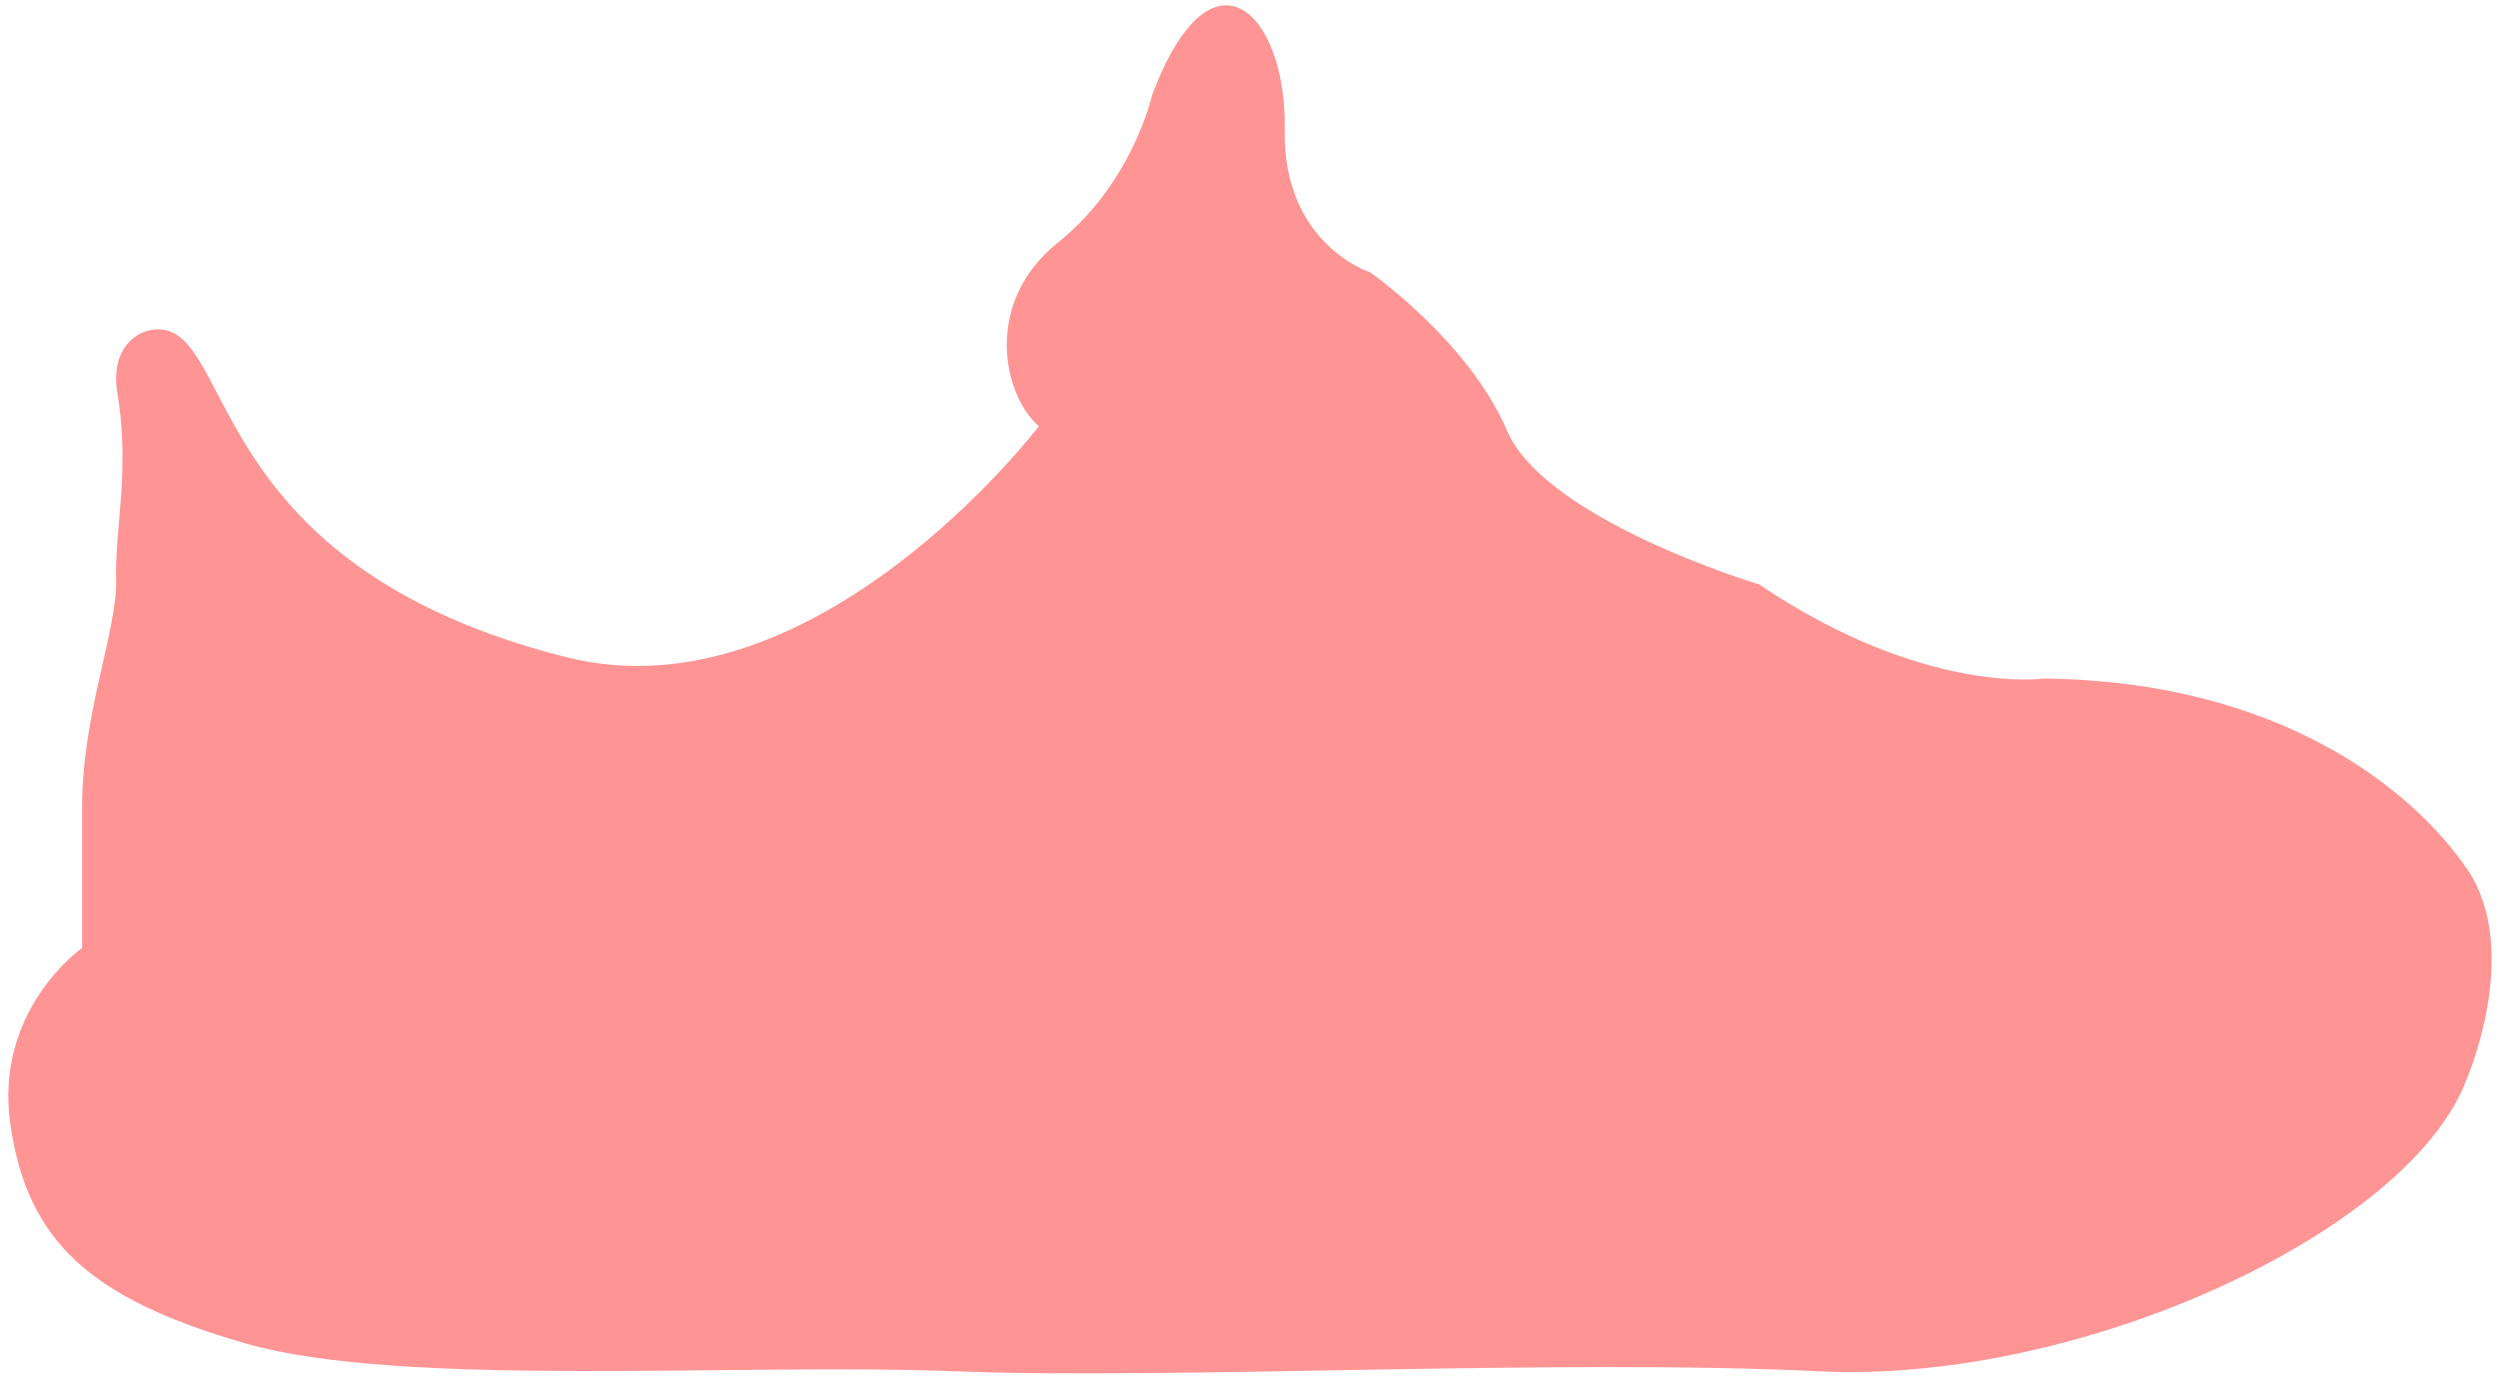 <?xml version="1.0" encoding="utf-8"?>
<!-- Generator: Adobe Illustrator 14.0.0, SVG Export Plug-In . SVG Version: 6.00 Build 43363)  -->
<!DOCTYPE svg PUBLIC "-//W3C//DTD SVG 1.1//EN" "http://www.w3.org/Graphics/SVG/1.1/DTD/svg11.dtd">
<svg version="1.1" id="Layer_1" xmlns="http://www.w3.org/2000/svg" xmlns:xlink="http://www.w3.org/1999/xlink" x="0px" y="0px"
	 width="136px" height="75px" viewBox="0 0 136 75" enable-background="new 0 0 136 75" xml:space="preserve">
<g id="Layer_2_1_">
	<g id="Layer_2_2_">
		<g id="_x31__2_">
			<path fill="#FF9494" d="M9.164,18.003c-1.279-0.407-3.239,0.62-2.777,3.385c0.697,4.187-0.141,7.327-0.07,10.118
				c0.071,2.791-1.85,7.327-1.85,12.387c0,5.062,0,7.676,0,7.676s-4.828,3.373-3.896,9.654c0.93,6.279,4.303,9.42,12.793,11.862
				c8.489,2.442,26.864,1.047,38.612,1.513c11.746,0.465,32.682-0.697,46.985,0c14.309,0.697,32.219-7.677,35.241-15.934
				c0,0,3.022-6.979,0-11.398c-3.022-4.418-10.353-10.232-23.028-10.351c0,0-6.514,0.93-15.469-5.118c0,0-11.631-3.489-13.725-8.374
				c-2.094-4.885-7.443-8.606-7.443-8.606s-4.77-1.513-4.651-7.793c0.116-6.281-3.953-10.467-7.211-1.861
				c0,0-1.046,4.769-5.117,8.025c-4.069,3.257-3.023,8.258-1.047,10.002c0,0-12.16,15.972-25.703,12.562
				C11.949,31.002,12.699,19.127,9.164,18.003z"/>
		</g>
	</g>
</g>
<g id="Layer_1_2_" display="none">
	<g id="Layer_2" display="inline">
		<g id="_x31__1_">
			<path fill="#FFFFB2" d="M105.189,35.752C91.646,39.162,79.486,23.19,79.486,23.19c1.977-1.744,3.021-6.745-1.047-10.002
				c-4.071-3.256-5.117-8.025-5.117-8.025c-3.258-8.606-7.327-4.42-7.211,1.861c0.117,6.28-4.651,7.793-4.651,7.793
				s-5.351,3.721-7.444,8.606c-2.093,4.885-13.724,8.374-13.724,8.374c-8.955,6.048-15.469,5.118-15.469,5.118
				C12.146,37.032,4.818,42.846,1.795,47.266s0,11.398,0,11.398c3.023,8.257,20.934,16.631,35.241,15.934
				c14.304-0.697,35.239,0.465,46.985,0c11.748-0.466,30.123,0.93,38.611-1.513c8.49-2.442,11.863-5.583,12.793-11.862
				c0.934-6.281-3.896-9.654-3.896-9.654s0-2.614,0-7.676c0-5.06-1.92-9.596-1.85-12.387s-0.768-5.931-0.07-10.118
				c0.463-2.765-1.498-3.792-2.776-3.385C123.299,19.127,124.049,31.002,105.189,35.752z"/>
		</g>
	</g>
	<g id="Layer_3_4_" display="inline">
		<g id="_x32__3_">
			<g>
				<path fill="#383434" d="M18.713,38.658c0,0,27.217,18.144,45.941,16.632c18.725-1.513,2.209-17.562-0.582-18.26
					c0,0,7.462,15.247-19.133,9.174C22.668,41.119,18.713,38.658,18.713,38.658z"/>
				<path fill="none" stroke="#383434" stroke-width="0.642" d="M134.594,57.609c0,0-3.763,7.683-23.186,8.264
					c-11.166,0.334-23.539,1.227-50.768-3.141c-3.06-0.49-12.3-1.491-12.3-1.491"/>
				<path fill="#383434" d="M1.596,53.105l2.869-2.004c0,0,6.805,4.947,14.713,4.275c7.909-0.671,34.543-1.137,28.264,8.75
					c-6.28,9.887-9.771,5.466-20.354,3.141C16.504,64.943,2.859,65.415,1.074,56.165L1.596,53.105z"/>
				<path fill="#383434" d="M0.451,61.895c0,0,4.592,10.765,21.918,10.655c17.326-0.108,30.48-0.104,35.829,0.001
					c5.348,0.106,7.702,2.159,7.702,2.159H37.236c0,0-20.58,0.085-23.873-1.626S2.383,70.705,0.451,61.895z"/>
				<path fill="#383434" d="M57.984,22.978c-0.721,0.44-1.102,0.431-1.291,0.352c-0.104-0.096-0.182-0.141-0.182-0.141
					s-12.306,12.912-31.104,3.439c-4.327-2.181-12.88-9.929-17.356-8.631l-0.432,0.354c-3.738,3.244,3.127,4.17,5.744,9.055
					c2.617,4.885,10.554,10.396,21.633,10.467c13.619,0.088,24.859-15.965,29.619-13.879C69.375,26.079,66.018,18.073,57.984,22.978
					z"/>
			</g>
		</g>
	</g>
	<g id="Layer_1_1_" display="inline">
		<g id="_x31_">
			<path fill="#FFFFB2" d="M9.163,18.003c-1.28-0.407-3.239,0.62-2.778,3.385c0.697,4.187-0.141,7.327-0.07,10.118
				c0.071,2.791-1.849,7.327-1.849,12.387c0,5.062,0,7.676,0,7.676s-4.827,3.373-3.896,9.654c0.93,6.279,4.303,9.42,12.793,11.862
				c8.49,2.442,26.866,1.047,38.613,1.513c11.746,0.465,32.682-0.697,46.986,0c14.308,0.697,32.218-7.677,35.241-15.934
				c0,0,3.023-6.979,0-11.398c-3.023-4.418-10.352-10.231-23.028-10.351c0,0-6.514,0.93-15.469-5.118c0,0-11.631-3.489-13.724-8.374
				c-2.094-4.885-7.444-8.606-7.444-8.606s-4.769-1.513-4.651-7.793c0.116-6.281-3.954-10.467-7.211-1.861
				c0,0-1.046,4.769-5.118,8.025c-4.07,3.257-3.023,8.258-1.046,10.002c0,0-12.161,15.972-25.704,12.562
				C11.949,31.002,12.699,19.127,9.163,18.003z"/>
		</g>
		<g id="_x32_">
			<g>
				<path fill="#383434" d="M18.713,38.658c0,0,27.216,18.144,45.941,16.632c18.725-1.513,2.209-17.562-0.582-18.26
					c0,0,7.462,15.247-19.133,9.174C22.668,41.119,18.713,38.658,18.713,38.658z"/>
				<path fill="none" stroke="#383434" stroke-width="0.642" d="M134.594,57.609c0,0-3.763,7.683-23.186,8.264
					c-11.166,0.334-23.539,1.227-50.768-3.141c-3.059-0.49-12.299-1.491-12.299-1.491"/>
				<path fill="#383434" d="M1.596,53.105l2.87-2.004c0,0,6.804,4.946,14.712,4.274c7.909-0.671,34.543-1.137,28.263,8.75
					c-6.28,9.888-9.77,5.466-20.354,3.142C16.504,64.943,2.859,65.415,1.074,56.165L1.596,53.105z"/>
				<path fill="#383434" d="M0.451,61.895c0,0,4.592,10.766,21.918,10.655c17.326-0.108,30.481-0.104,35.829,0.001
					c5.348,0.106,14.866,1.068,20.749,0.854s15.398,1.03,15.398,1.03L65.9,74.71H37.236c0,0-20.58,0.085-23.873-1.626
					S2.383,70.705,0.451,61.895z"/>
				<path fill="#383434" d="M57.984,22.978c-0.721,0.44-1.1,0.431-1.291,0.352c-0.102-0.096-0.181-0.141-0.181-0.141l-2.855,1.939
					c0,0-9.451,10.973-28.25,1.5c-4.327-2.181-12.88-9.929-17.356-8.631l-0.432,0.354c-3.738,3.244,3.127,4.17,5.744,9.055
					c2.617,4.885,10.554,10.396,21.633,10.467c13.619,0.088,24.86-15.965,29.619-13.879C69.375,26.079,66.018,18.073,57.984,22.978z
					"/>
			</g>
		</g>
		<g id="Layer_3">
			<g>
				<path fill="none" stroke="#383434" stroke-width="0.642" d="M34.562,35.266c0,0,0.227,1.662,2.019,1.445
					c13.524-1.631,16.214-0.7,23.048-8.556c6.834-7.858,15.4-4.92,15.4-4.92"/>
				<path fill="none" stroke="#383434" stroke-width="0.214" d="M37.628,66.491c0,0-5.001-11.88-20.47-15.892
					C6.338,47.793,6.604,42.73,6.604,42.73"/>
				<path fill="none" stroke="#383434" stroke-width="0.214" d="M34.562,35.265c0,0-1.354,4.635,2.367,6.844
					c3.723,2.209,15.702,0.699,20.354,9.305c4.652,8.607,12.826,12.436,12.826,12.436"/>
				<path fill="none" stroke="#383434" stroke-width="0.214" d="M42.861,54.611c0,0,2.56-4.127,5.467,0
					c4.797,6.811,11.518,10.562,11.518,10.562"/>
				<path fill="none" stroke="#383434" stroke-width="0.214" d="M31.988,36.226c-3.779,10.399,2.15,6.815,7.268,13.909
					c5.118,7.094,15.361,15.566,15.361,15.566"/>
				<path fill="none" stroke="#383434" stroke-width="0.214" stroke-linecap="round" d="M125.939,36.225
					c1.771,0,3.541-3.899,3.541-3.899"/>
				<path fill="none" stroke="#383434" stroke-width="0.214" stroke-linecap="round" d="M81.875,38.186
					c14.439,10.885,26.632,4.943,26.632,4.943"/>
				<path fill="none" stroke="#383434" stroke-width="0.214" stroke-linecap="round" d="M82.624,36.711
					c0-3.422,3.245-6.021,3.245-6.021"/>
				<path fill="none" stroke="#383434" stroke-width="0.214" stroke-linecap="round" d="M129.37,26.335
					c-0.163,4.041-1.078,3.316-8.563,11.851c-7.486,8.533-15.08,8.9-25.615,13.229C84.657,55.744,82.625,62.12,82.625,62.12"/>
				<path fill="none" stroke="#383434" stroke-width="0.214" stroke-linecap="round" d="M88.611,61.009
					c0.041-3.432,4.031-7.469,11.445-9.594c7.416-2.124,17.684-7.187,17.684-7.187"/>
				<path fill="none" stroke="#383434" stroke-width="0.214" stroke-linecap="round" d="M66.184,5.76
					c-0.078,0.634,0.933-7.337,3.356-3.344c2.425,3.993,2.995,7.13,7.7,12.62c4.707,5.49,0,8.271,0,8.271"/>
				<path fill="none" stroke="#383434" stroke-width="0.214" stroke-linecap="round" d="M127.711,42.273
					c-1.865-1.605-0.486-4.462-0.486-4.462"/>
				<path fill="none" stroke="#383434" stroke-width="0.214" stroke-linecap="round" d="M20.271,65.701
					c-8.555-0.621-17.754-9.524-17.754-9.524"/>
				<path fill="none" stroke="#383434" stroke-width="0.214" stroke-linecap="round" d="M33.318,46.516
					c-3.85-2.281-3.635-4.35-3.635-4.35"/>
				<path fill="none" stroke="#383434" stroke-width="0.107" stroke-linecap="round" d="M43.426,43.693
					c3.689,1.957,14.648,9.084,14.648,9.084"/>
				<path fill="none" stroke="#383434" stroke-width="0.107" stroke-linecap="round" d="M64.189,64.658
					c-10.414-2.319-13.607-16.667-13.607-16.667"/>
				<path fill="none" stroke="#383434" stroke-width="0.107" stroke-linecap="round" d="M35.645,50.17
					c-7.943-3.439-7.143-8.703-7.143-8.703"/>
				<path fill="none" stroke="#383434" stroke-width="0.107" stroke-linecap="round" d="M15.645,62.207
					c5.854,4.425,19.705,4.271,19.705,4.271"/>
			</g>
		</g>
	</g>
</g>
<g id="Layer_3_2_" display="none">
	<g id="Layer_1_3_" display="inline">
		<g id="_x31__3_" display="none">
			<path display="inline" fill="#FFFFB2" d="M105.189,35.752C91.646,39.162,79.486,23.19,79.486,23.19
				c1.977-1.744,3.022-6.745-1.047-10.002c-4.071-3.256-5.117-8.025-5.117-8.025c-3.258-8.606-7.327-4.42-7.211,1.861
				c0.117,6.28-4.651,7.793-4.651,7.793s-5.351,3.721-7.444,8.606c-2.093,4.885-13.724,8.374-13.724,8.374
				c-8.955,6.048-15.469,5.118-15.469,5.118C12.146,37.033,4.818,42.848,1.795,47.266c-3.023,4.42,0,11.398,0,11.398
				c3.023,8.257,20.934,16.631,35.241,15.934c14.304-0.697,35.239,0.465,46.985,0c11.748-0.466,30.123,0.93,38.612-1.513
				c8.49-2.442,11.863-5.583,12.793-11.862c0.933-6.281-3.896-9.654-3.896-9.654s0-2.614,0-7.676c0-5.06-1.92-9.596-1.85-12.387
				s-0.768-5.931-0.07-10.118c0.462-2.765-1.498-3.792-2.777-3.385C123.299,19.127,124.049,31.002,105.189,35.752z"/>
		</g>
		<g id="_x32__1_" display="none">
			<g display="inline">
				<path fill="#383434" d="M91.059,46.204c-26.595,6.073-19.133-9.174-19.133-9.174c-2.791,0.698-19.307,16.747-0.582,18.26
					c18.725,1.512,45.941-16.632,45.941-16.632S113.33,41.119,91.059,46.204z"/>
				<path fill="none" stroke="#383434" stroke-width="0.642" d="M87.657,61.241c0,0-9.24,1.001-12.3,1.491
					C48.129,67.1,35.756,66.207,24.59,65.873C5.167,65.292,1.404,57.609,1.404,57.609"/>
				<path fill="#383434" d="M134.924,56.165c-1.785,9.25-15.43,8.778-26.013,11.103c-10.584,2.325-14.074,6.746-20.354-3.141
					c-6.279-9.887,20.354-9.421,28.264-8.75c7.908,0.672,14.713-4.275,14.713-4.275l2.869,2.004L134.924,56.165z"/>
				<path fill="#383434" d="M122.635,73.084c-3.293,1.711-23.873,1.626-23.873,1.626H70.098l-28.445-0.274
					c0,0,9.516-1.244,15.398-1.03c5.883,0.215,15.401-0.747,20.749-0.854c5.349-0.105,18.503-0.109,35.829-0.001
					c17.326,0.109,21.918-10.655,21.918-10.655C133.615,70.705,125.928,71.373,122.635,73.084z"/>
				<path fill="#383434" d="M71.383,23.994c4.76-2.086,16,13.967,29.619,13.879c11.079-0.071,19.016-5.582,21.633-10.467
					c2.617-4.885,9.482-5.812,5.744-9.055l-0.432-0.354c-4.477-1.298-13.029,6.45-17.356,8.631c-18.799,9.473-28.25-1.5-28.25-1.5
					l-2.854-1.939c0,0-0.078,0.045-0.182,0.141c-0.189,0.079-0.57,0.088-1.291-0.352C69.98,18.073,66.623,26.079,71.383,23.994z"/>
			</g>
		</g>
		<g id="Layer_3_3_">
			<g>
				<path fill="none" stroke="#383434" stroke-width="0.642" d="M60.969,23.235c0,0,8.566-2.938,15.4,4.92
					c6.834,7.855,9.523,6.925,23.048,8.556c1.792,0.217,2.019-1.445,2.019-1.445"/>
				<path fill="none" stroke="#383434" stroke-width="0.214" d="M129.395,42.73c0,0,0.267,5.062-10.555,7.869
					c-15.469,4.012-20.47,15.892-20.47,15.892"/>
				<path fill="none" stroke="#383434" stroke-width="0.214" d="M65.889,63.85c0,0,8.173-3.828,12.826-12.436
					c4.652-8.605,16.631-7.096,20.354-9.305s2.367-6.844,2.367-6.844"/>
				<path fill="none" stroke="#383434" stroke-width="0.214" d="M76.152,65.175c0,0,6.721-3.753,11.518-10.563
					c2.907-4.127,5.467,0,5.467,0"/>
				<path fill="none" stroke="#383434" stroke-width="0.214" d="M81.381,65.701c0,0,10.243-8.473,15.361-15.566
					c5.117-7.094,11.047-3.51,7.268-13.909"/>
				<path fill="none" stroke="#383434" stroke-width="0.214" stroke-linecap="round" d="M6.518,32.326c0,0,1.771,3.899,3.541,3.899
					"/>
				<path fill="none" stroke="#383434" stroke-width="0.214" stroke-linecap="round" d="M27.491,43.129
					c0,0,12.192,5.941,26.632-4.943"/>
				<path fill="none" stroke="#383434" stroke-width="0.214" stroke-linecap="round" d="M50.129,30.69c0,0,3.245,2.599,3.245,6.021
					"/>
				<path fill="none" stroke="#383434" stroke-width="0.214" stroke-linecap="round" d="M53.373,62.12
					c0,0-2.032-6.376-12.566-10.705c-10.535-4.329-18.129-4.696-25.615-13.229c-7.485-8.535-8.4-7.81-8.563-11.851"/>
				<path fill="none" stroke="#383434" stroke-width="0.214" stroke-linecap="round" d="M18.258,44.229
					c0,0,10.268,5.062,17.684,7.188c7.414,2.125,11.404,6.162,11.445,9.594"/>
				<path fill="none" stroke="#383434" stroke-width="0.214" stroke-linecap="round" d="M58.758,23.307c0,0-4.707-2.781,0-8.271
					c4.705-5.49,5.275-8.627,7.7-12.62c2.423-3.993,3.435,3.978,3.356,3.344"/>
				<path fill="none" stroke="#383434" stroke-width="0.214" stroke-linecap="round" d="M8.773,37.811c0,0,1.379,2.857-0.486,4.462
					"/>
				<path fill="none" stroke="#383434" stroke-width="0.214" stroke-linecap="round" d="M133.48,56.177
					c0,0-9.198,8.903-17.754,9.524"/>
				<path fill="none" stroke="#383434" stroke-width="0.214" stroke-linecap="round" d="M106.314,42.166
					c0,0,0.215,2.068-3.635,4.35"/>
				<path fill="none" stroke="#383434" stroke-width="0.107" stroke-linecap="round" d="M77.924,52.777
					c0,0,10.959-7.127,14.648-9.084"/>
				<path fill="none" stroke="#383434" stroke-width="0.107" stroke-linecap="round" d="M85.416,47.991
					c0,0-3.193,14.348-13.607,16.667"/>
				<path fill="none" stroke="#383434" stroke-width="0.107" stroke-linecap="round" d="M107.496,41.467c0,0,0.8,5.264-7.143,8.703"
					/>
				<path fill="none" stroke="#383434" stroke-width="0.107" stroke-linecap="round" d="M100.648,66.479
					c0,0,13.851,0.153,19.705-4.271"/>
			</g>
		</g>
	</g>
</g>
</svg>
